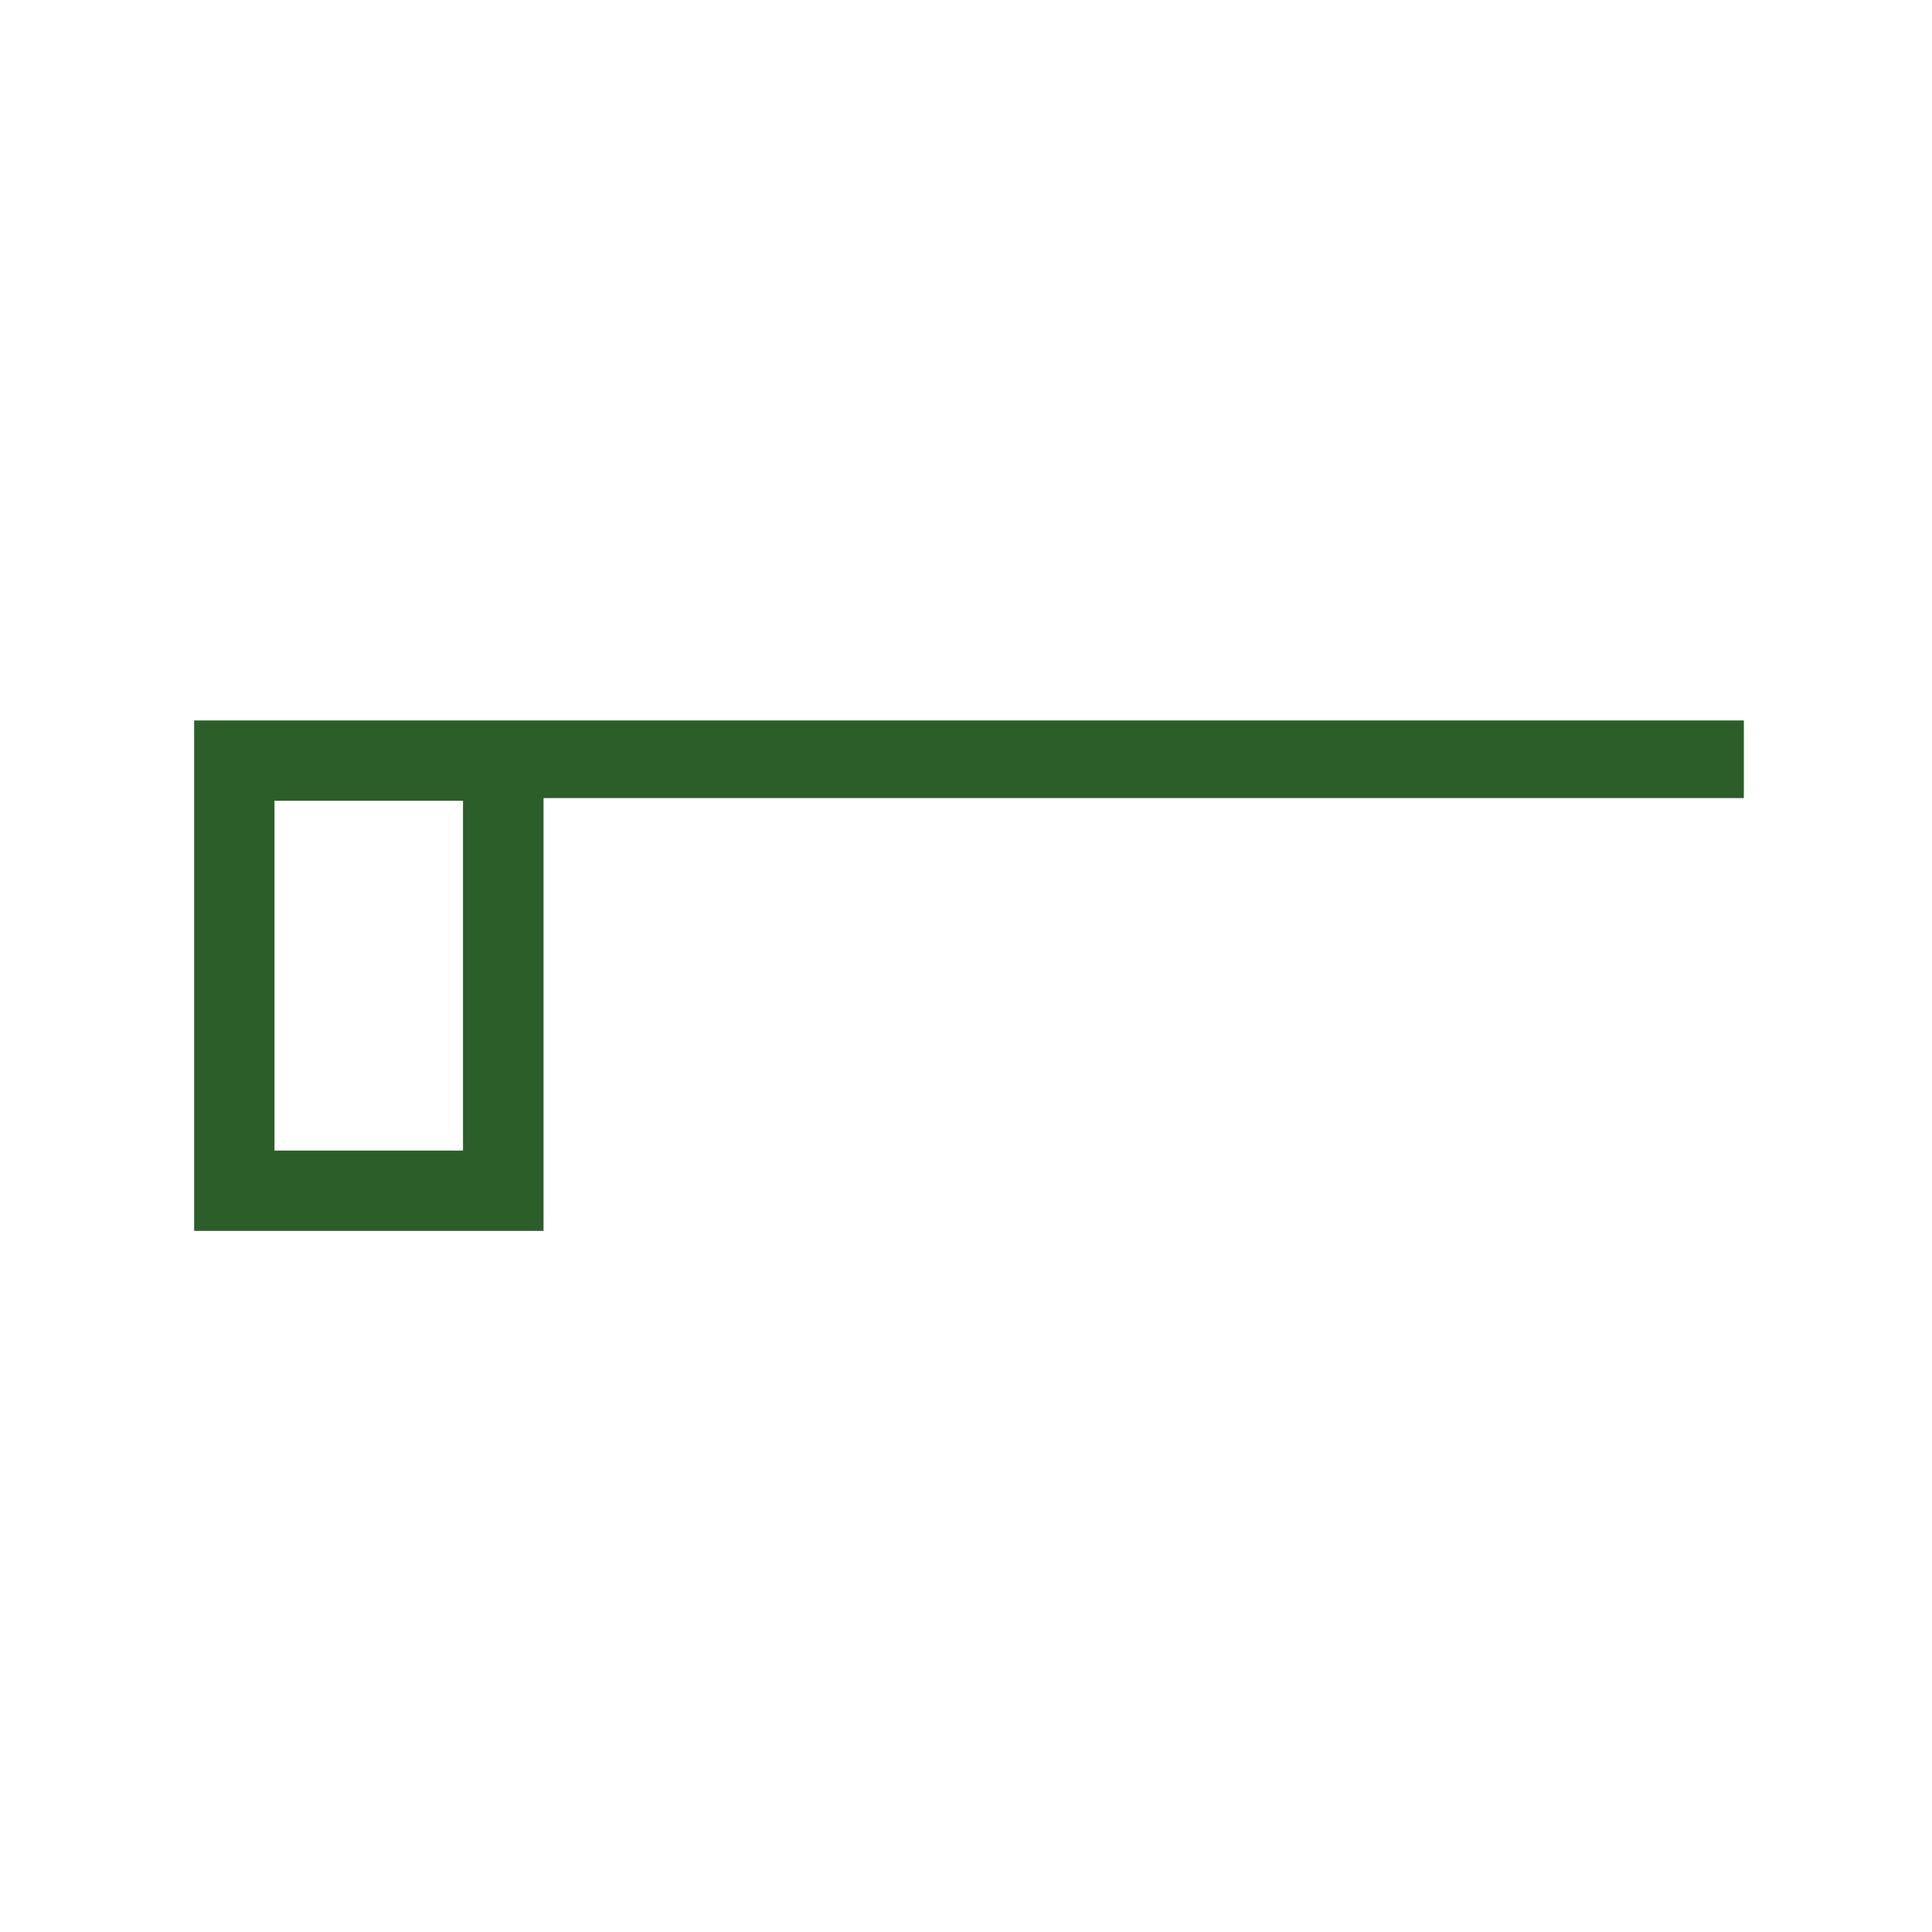 <?xml version="1.0" encoding="UTF-8"?>
<svg id="Ebene_2" data-name="Ebene 2" xmlns="http://www.w3.org/2000/svg" viewBox="0 0 99.81 99.81">
  <defs>
    <style>
      .cls-1 {
        fill: none;
      }

      .cls-1, .cls-2 {
        stroke-width: 0px;
      }

      .cls-2 {
        fill: #2c5e29;
      }
    </style>
  </defs>
  <g id="Ebene_1-2" data-name="Ebene 1">
    <rect class="cls-1" width="99.81" height="99.81"/>
    <path class="cls-2" d="M90.09,37.22H10.03v26.37h18.05v-22.36h62.01v-4.01ZM23.92,59.44h-9.74v-18.07h9.74v18.07Z"/>
  </g>
</svg>